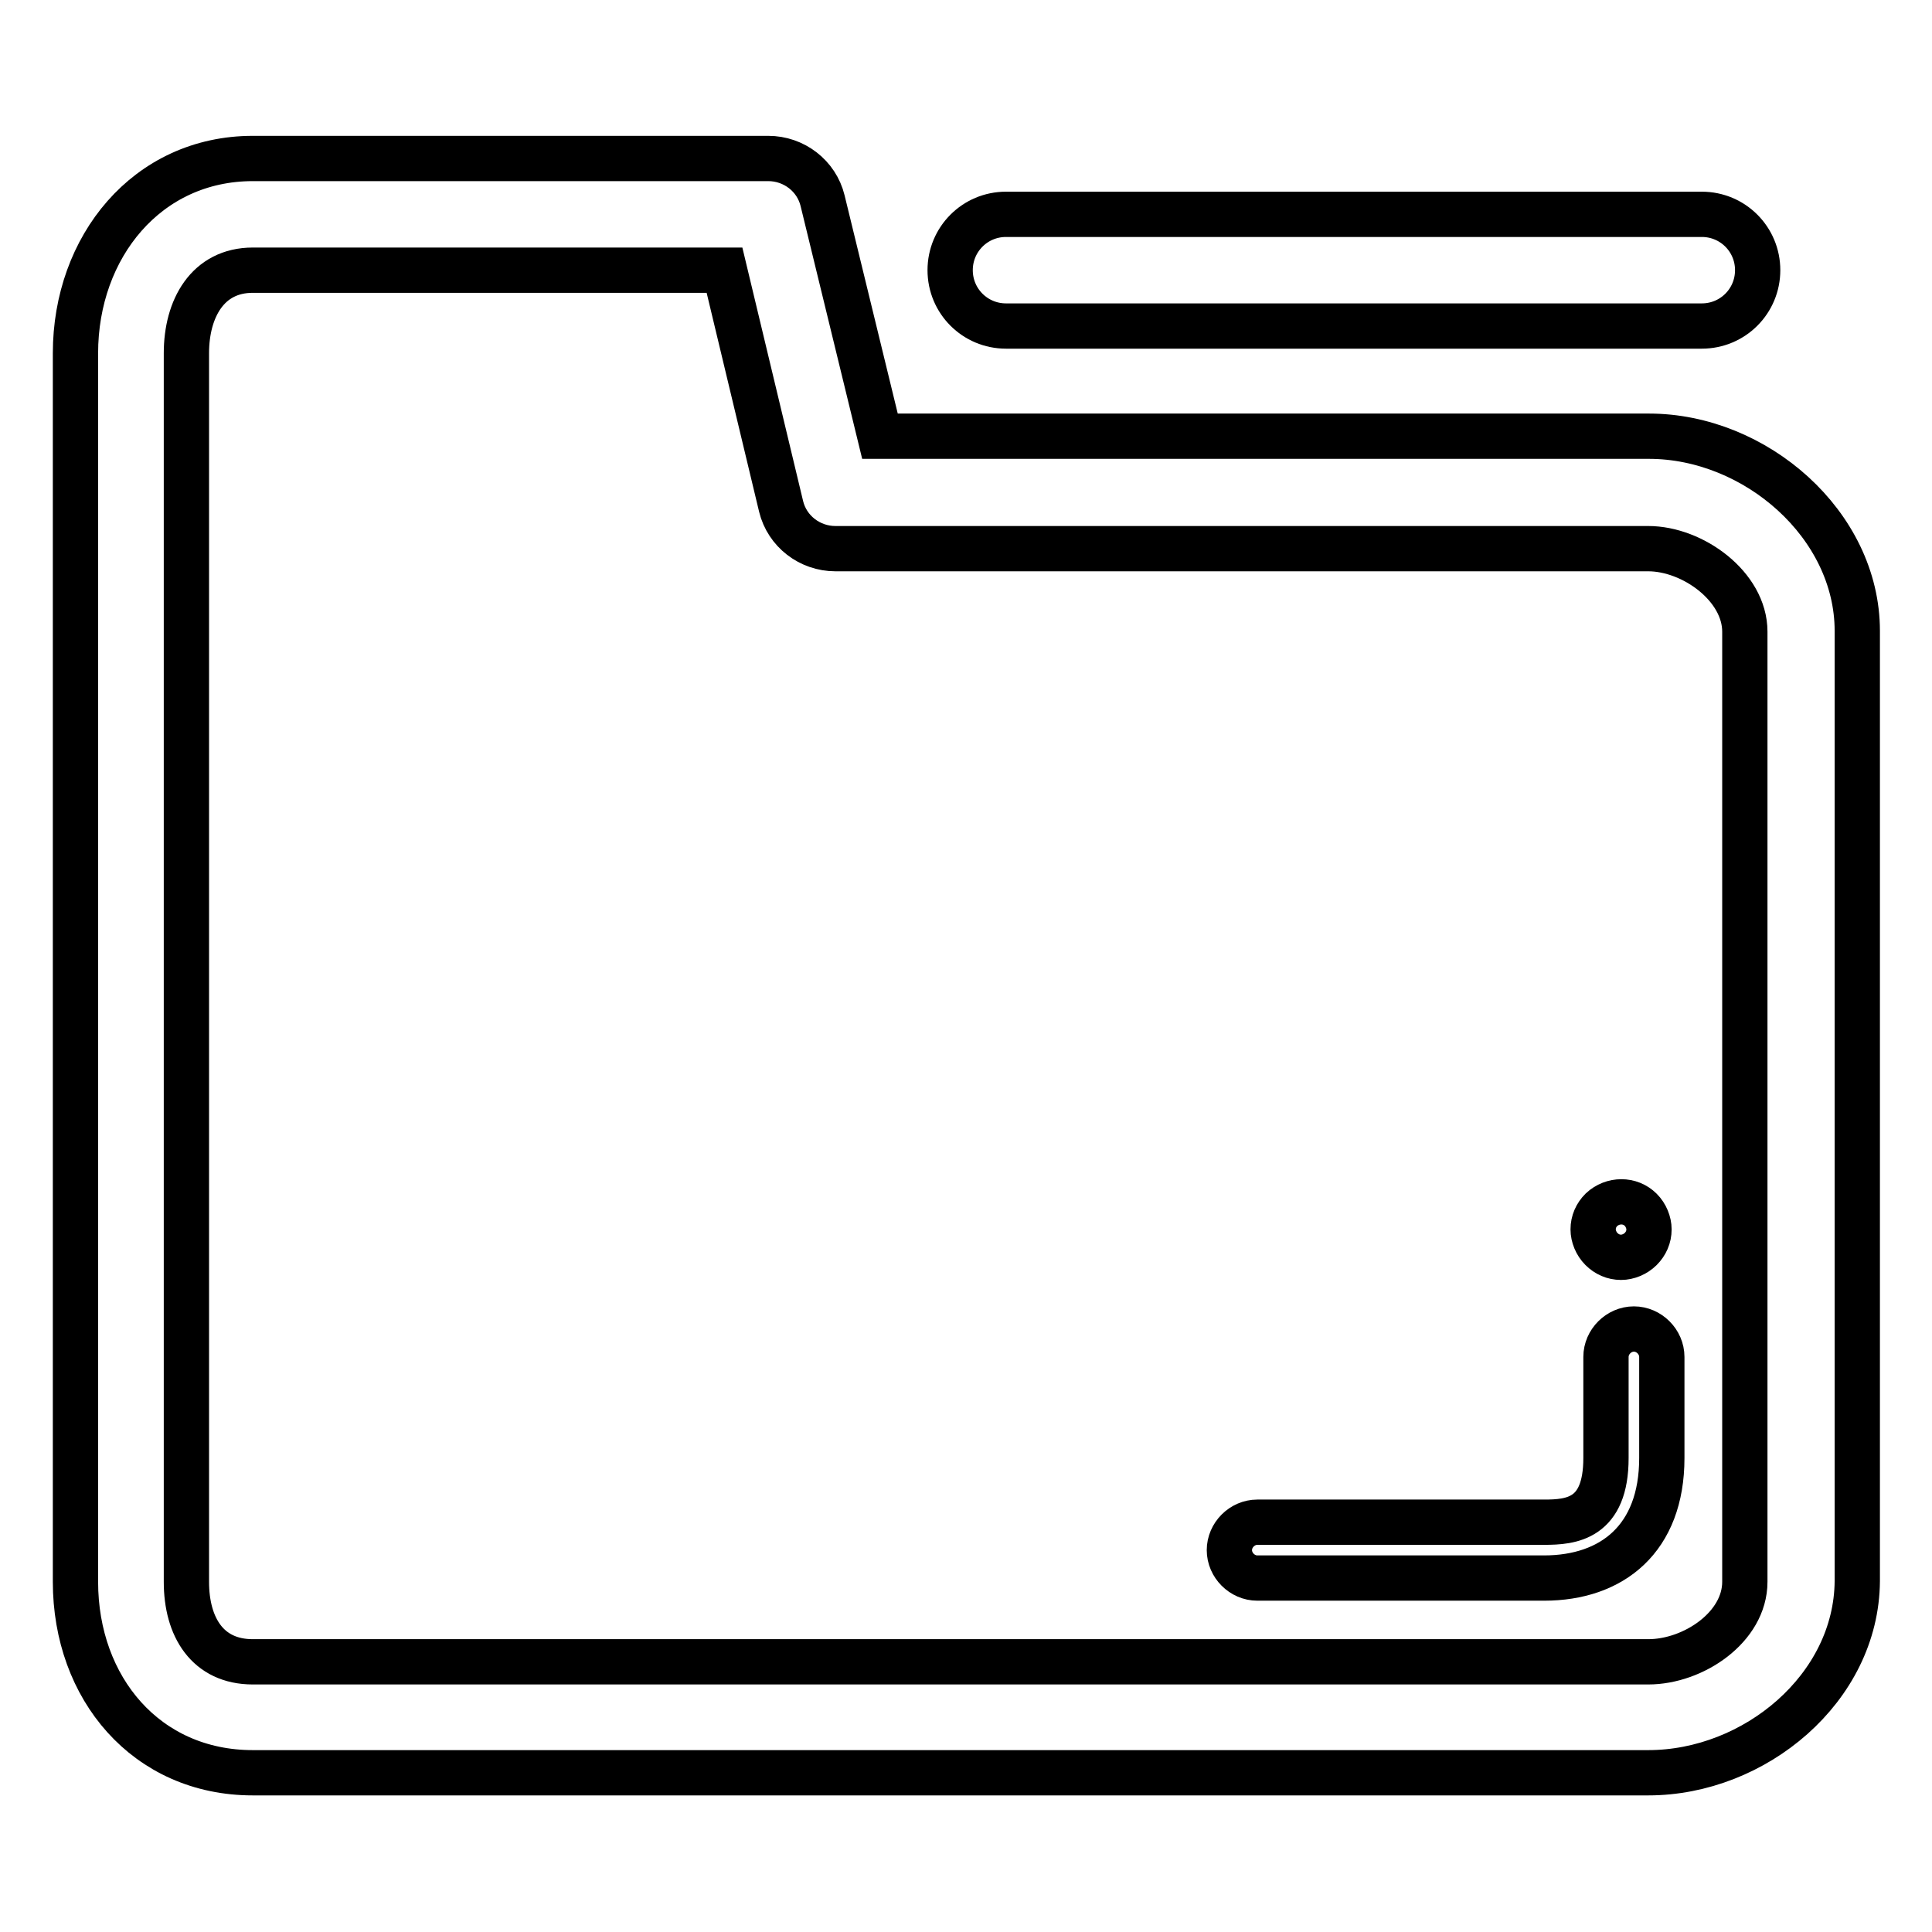 <?xml version="1.0" encoding="utf-8"?>
<!-- Svg Vector Icons : http://www.onlinewebfonts.com/icon -->
<!DOCTYPE svg PUBLIC "-//W3C//DTD SVG 1.1//EN" "http://www.w3.org/Graphics/SVG/1.1/DTD/svg11.dtd">
<svg version="1.1" xmlns="http://www.w3.org/2000/svg" xmlns:xlink="http://www.w3.org/1999/xlink" x="0px" y="0px" viewBox="0 0 256 256" enable-background="new 0 0 256 256" xml:space="preserve">
<g> <path stroke-width="6" fill-opacity="0" stroke="#000000"  d="M218.4,234.9H33.5c-14.1,0-23.5-11.2-23.5-25.3V46.8c0-14.1,9.5-25.8,23.5-25.8h68.3c3.4,0,6.4,2.3,7.2,5.6 l7.6,31.2h101.9c14.1,0,27.6,11.7,27.6,25.8v125.9C246,223.7,232.5,234.9,218.4,234.9z M33.5,35.8c-6,0-8.8,5.1-8.8,11v162.8 c0,6,2.8,10.6,8.8,10.6h184.9c6,0,12.8-4.6,12.8-10.6V83.7c0-6-6.9-11-12.8-11H110.7c-3.4,0-6.4-2.3-7.2-5.6L96,35.8H33.5z"/> <path stroke-width="6" fill-opacity="0" stroke="#000000"  d="M204.6,209.1h-38c-2,0-3.7-1.7-3.7-3.7c0-2,1.7-3.7,3.7-3.7h38c3.6,0,8.2-0.4,8.2-8.5v-13.4 c0-2,1.7-3.7,3.7-3.7c2,0,3.7,1.7,3.7,3.7l0,0v13.4C220.2,203.9,213.6,209.1,204.6,209.1z M214.8,166.6c-1,0-1.9-0.4-2.6-1.1 c-0.7-0.7-1.1-1.7-1.1-2.6c0-1,0.4-1.9,1.1-2.6c1.5-1.4,3.8-1.4,5.2,0c0.7,0.7,1.1,1.7,1.1,2.6c0,1-0.4,1.9-1.1,2.6 C216.7,166.2,215.7,166.6,214.8,166.6z M225.5,43.2h-92.2c-4.1,0-7.4-3.3-7.4-7.4c0-4.1,3.3-7.4,7.4-7.4h92.2 c4.1,0,7.4,3.3,7.4,7.4C232.9,39.9,229.6,43.2,225.5,43.2z"/></g>
</svg>